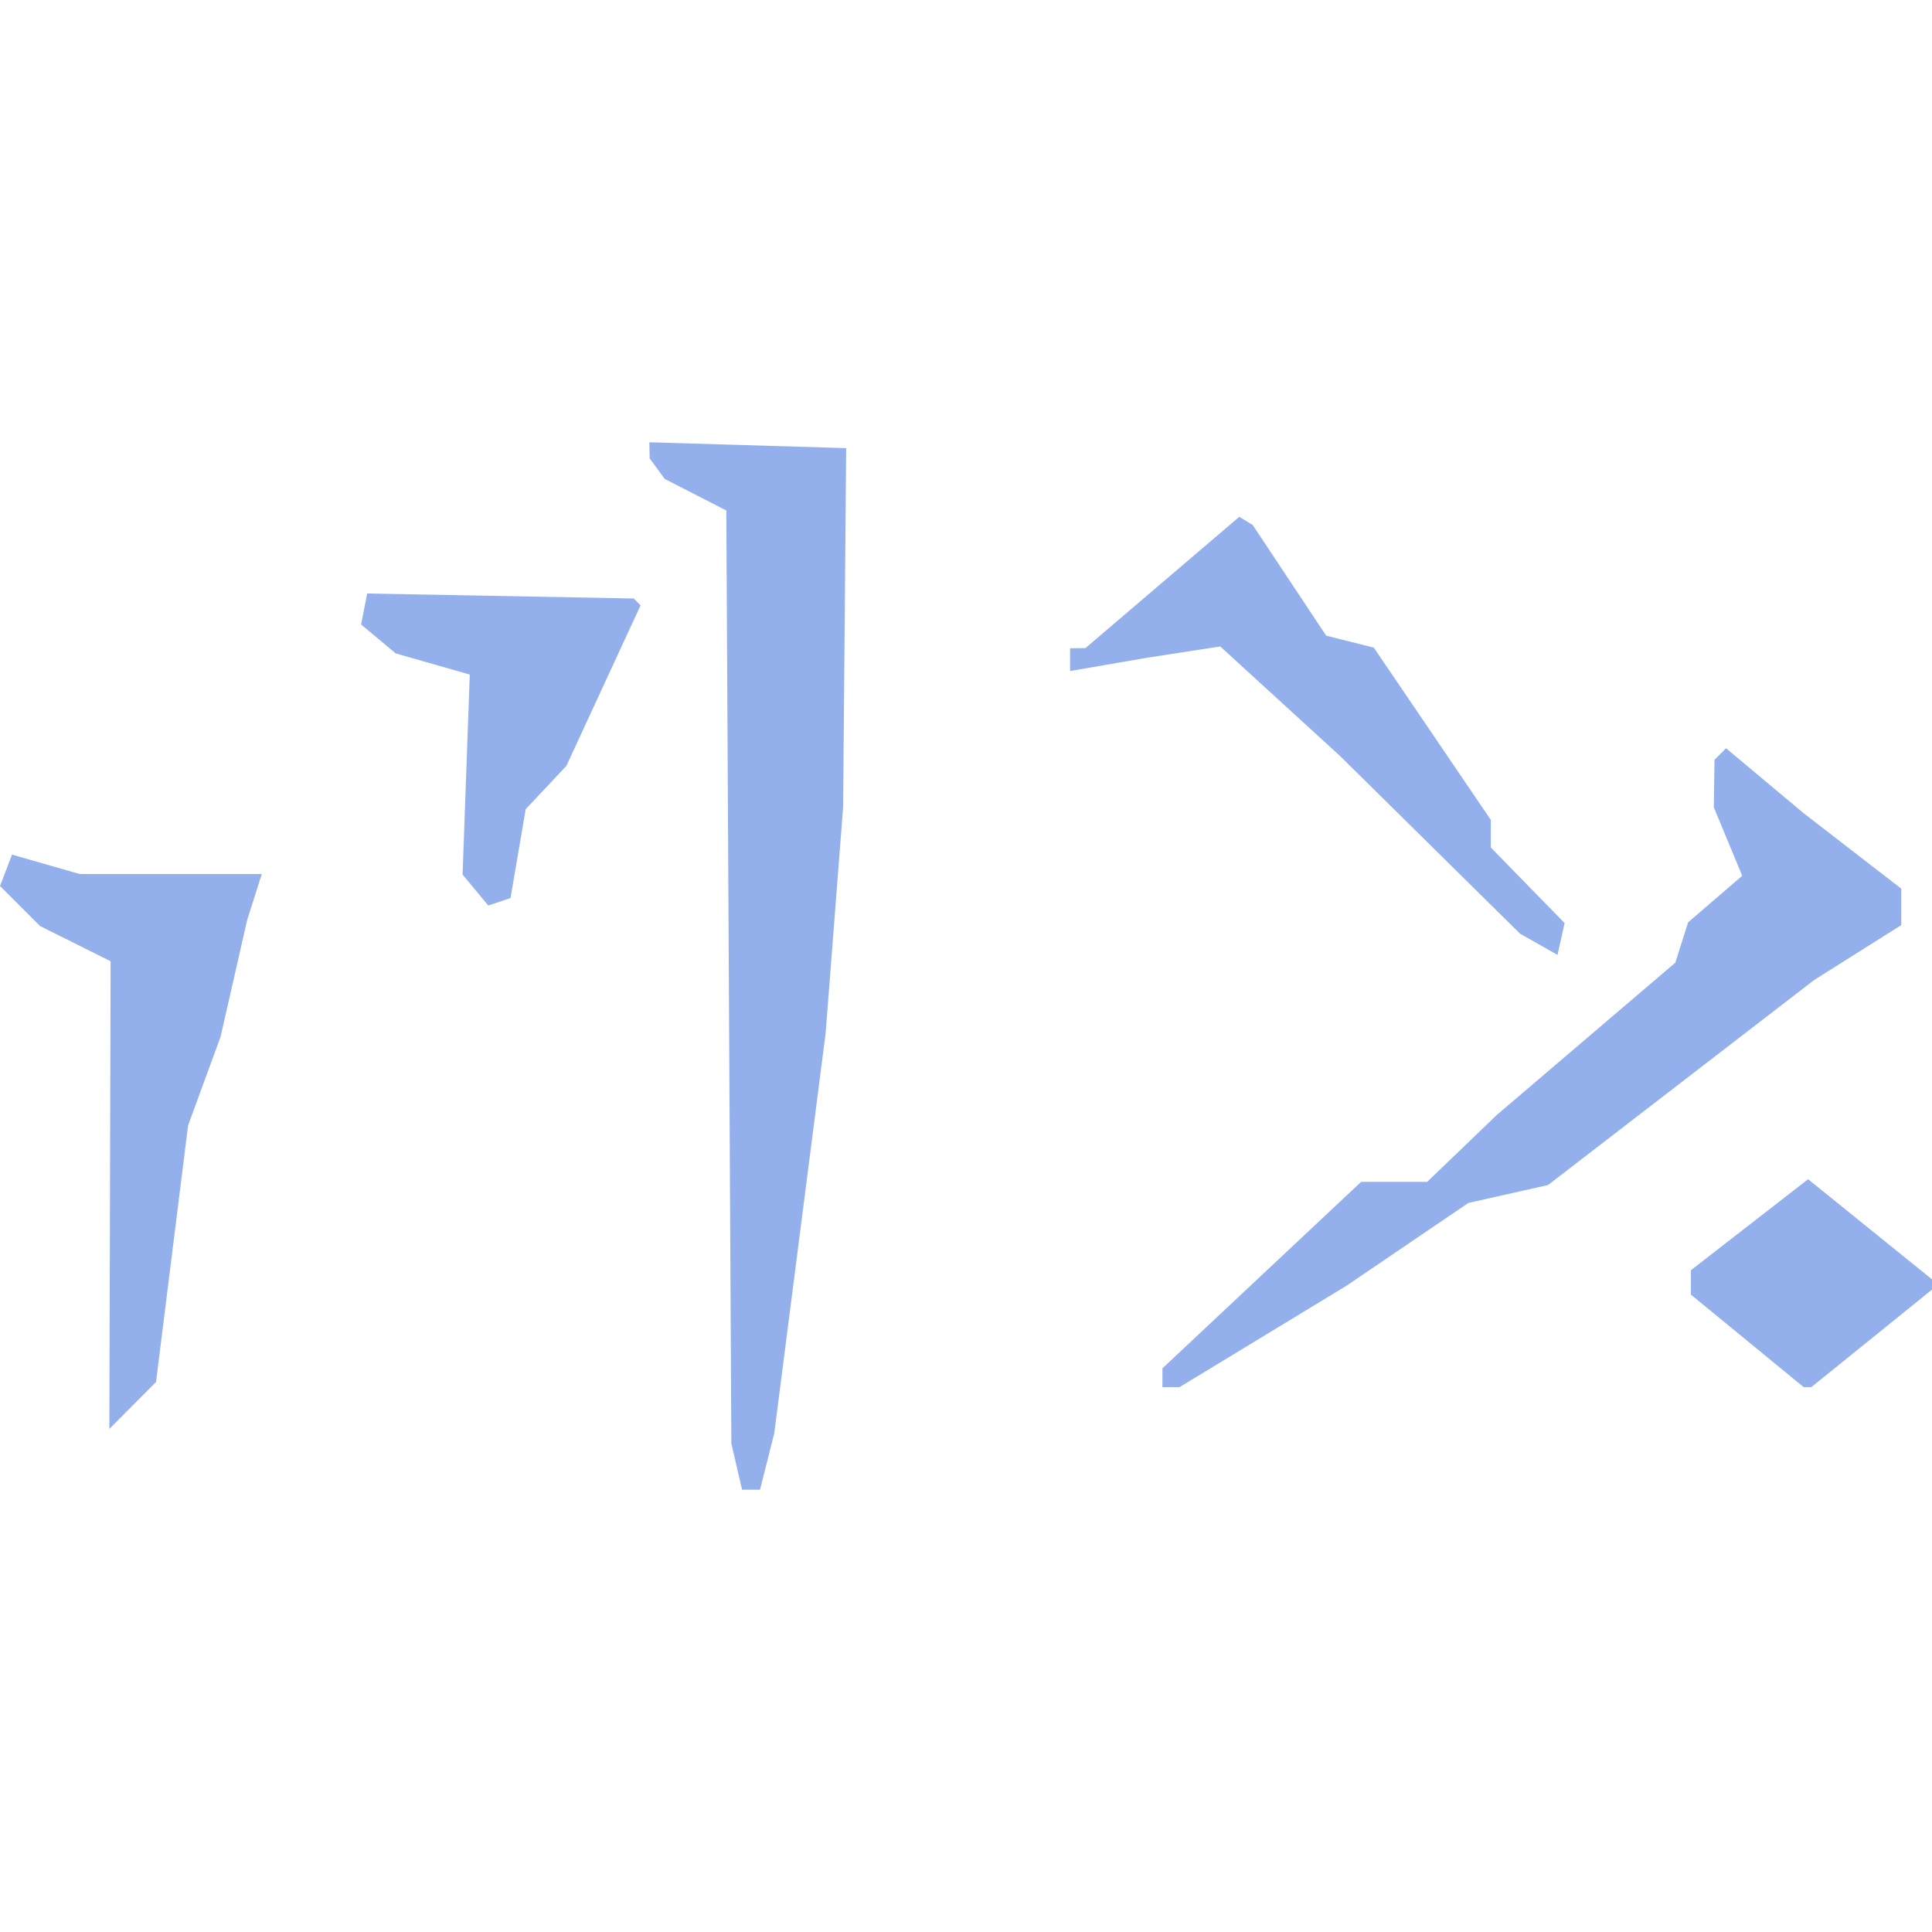 <?xml version="1.0" encoding="UTF-8" standalone="no"?>
<!-- Created with Inkscape (http://www.inkscape.org/) -->

<svg
   width="512"
   height="512"
   viewBox="0 0 512 512"
   version="1.1"
   id="svg1"
   inkscape:version="1.3.2 (091e20e, 2023-11-25, custom)"
   sodipodi:docname="FID_Skyrim.esm_0X032920.svg"
   xml:space="preserve"
   xmlns:inkscape="http://www.inkscape.org/namespaces/inkscape"
   xmlns:sodipodi="http://sodipodi.sourceforge.net/DTD/sodipodi-0.dtd"
   xmlns="http://www.w3.org/2000/svg"
   xmlns:svg="http://www.w3.org/2000/svg"><sodipodi:namedview
     id="namedview1"
     pagecolor="#ffffff"
     bordercolor="#000000"
     borderopacity="0.25"
     inkscape:showpageshadow="2"
     inkscape:pageopacity="0.0"
     inkscape:pagecheckerboard="0"
     inkscape:deskcolor="#d1d1d1"
     inkscape:document-units="px"
     inkscape:zoom="1.1131408"
     inkscape:cx="198.98651"
     inkscape:cy="261.87163"
     inkscape:window-width="1920"
     inkscape:window-height="1017"
     inkscape:window-x="1042"
     inkscape:window-y="276"
     inkscape:window-maximized="1"
     inkscape:current-layer="layer1" /><defs
     id="defs1" /><g
     inkscape:label="Layer 1"
     inkscape:groupmode="layer"
     id="layer1"><path
       style="fill:#93b0ec;stroke-width:2.72"
       d="m 195.24,388.674 -1.423,-6.119 -0.668,-123.634 -0.668,-123.634 -8.158,-4.182 -8.158,-4.182 -1.998,-2.719 -1.998,-2.72 -0.042,-2.138 -0.042,-2.138 26.081,0.778 26.081,0.778 -0.405,47.591 -0.405,47.591 -2.316,29.914 -2.316,29.914 -6.809,53.03 -6.809,53.03 -1.89,7.479 -1.89,7.479 h -2.373 -2.373 z M 29.146,316.71 29.31,254.739 19.959,250.071 10.609,245.404 5.304,240.1 0,234.795 l 1.595,-4.157 1.595,-4.157 8.963,2.571 8.963,2.571 H 45.247 69.377 l -1.943,6.119 -1.943,6.119 -3.521,15.461 -3.521,15.461 -4.303,11.734 -4.303,11.734 -4.246,33.994 -4.246,33.994 -6.185,6.221 -6.185,6.221 z M 308.058,365.111 v -2.487 l 26.326,-24.708 26.326,-24.708 h 8.755 8.755 l 9.19,-8.838 9.19,-8.838 23.688,-20.207 23.688,-20.207 1.696,-5.345 1.696,-5.345 7.17,-6.169 7.17,-6.17 -3.765,-9.071 -3.765,-9.071 0.089,-6.295 0.089,-6.295 1.531,-1.531 1.531,-1.531 10.303,8.623 10.303,8.623 12.918,9.982 12.918,9.982 v 4.824 4.824 l -11.558,7.289 -11.558,7.289 -35.25,27.158 -35.25,27.158 -10.555,2.372 -10.555,2.372 -16.196,10.998 -16.196,10.998 -22.073,13.406 -22.073,13.406 h -2.271 -2.271 z m 154.992,-9.767 -14.938,-12.254 v -3.235 -3.235 l 15.527,-12.057 15.527,-12.057 16.417,13.268 L 512,339.043 v 1.36 1.36 l -15.984,12.918 -15.984,12.918 h -1.022 -1.022 z m -55.25,-105.092 -4.958,-2.805 -23.854,-23.549 -23.854,-23.549 -15.877,-14.516 -15.877,-14.516 -9.701,1.494 -9.701,1.494 -10.198,1.762 -10.198,1.762 v -3.017 -3.017 l 2.04,-0.024 2.04,-0.024 20.387,-17.398 20.387,-17.398 1.781,1.101 1.781,1.101 9.726,14.652 9.726,14.652 6.31,1.584 6.31,1.584 15.506,22.827 15.506,22.827 v 3.659 3.659 l 9.776,10.011 9.776,10.011 -0.937,4.22 -0.937,4.22 z m -281.812,-14.385 -3.399,-4.096 0.952,-26.5 0.952,-26.5 -9.814,-2.808 -9.814,-2.808 -4.58,-3.829 -4.58,-3.829 0.796,-4.107 0.797,-4.107 35.333,0.664 35.333,0.664 0.9,0.9 0.9,0.9 -9.828,21.272 -9.828,21.272 -5.396,5.744 -5.396,5.744 -2.01,11.776 -2.01,11.776 -2.952,0.984 -2.952,0.984 z"
       id="path4" /></g></svg>
